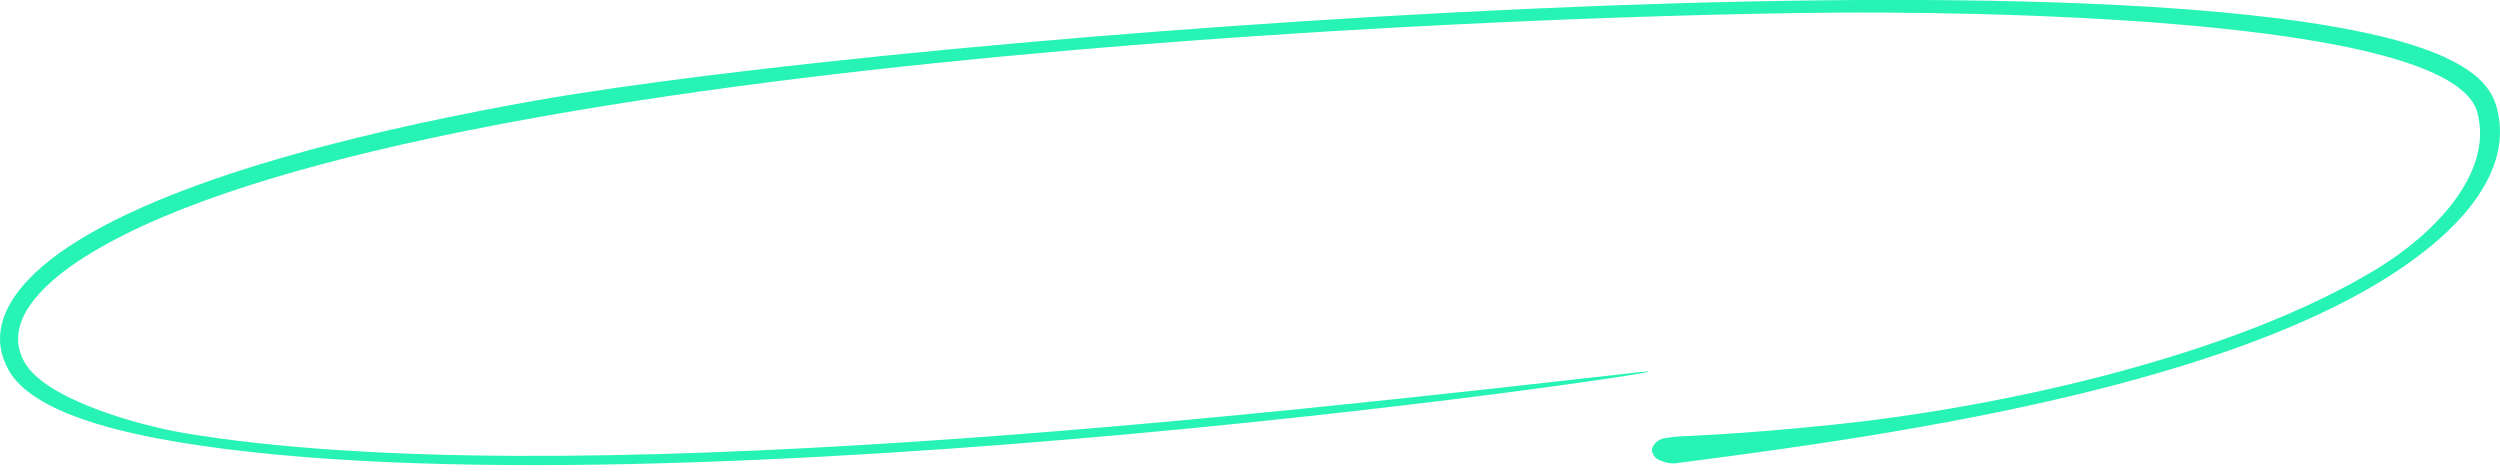 <svg width="302" height="57" viewBox="0 0 302 57" fill="none" xmlns="http://www.w3.org/2000/svg">
<path d="M21.597 53.419C15.341 52.369 3.976 50.057 1.026 44.678C-2.17 38.937 2.639 33.566 8.212 29.843C21.895 20.74 48.083 15.108 64.445 12.192C109.423 4.207 262.664 -7.678 295.121 6.817C298.234 8.25 300.93 10.044 301.662 13.209C303.065 18.761 299.908 23.896 295.7 27.918C276.47 46.124 228.133 52.638 202.327 55.975C201.498 56.021 200.793 55.73 200.389 55.56C200.14 55.456 199.639 55.082 199.538 54.361C199.617 53.9 199.848 53.609 200.133 53.362C200.681 52.888 201.575 52.862 202.327 52.764C203.151 52.655 209.206 52.575 221.407 51.309C241.794 49.208 269.845 43.003 287.146 32.467C293.801 28.416 301.162 21.122 299.303 13.743C296.572 1.593 234.387 1.436 221.515 1.528C178.255 1.886 45.715 7.451 9.448 31.549C4.919 34.571 0.359 39.055 2.933 43.707C5.414 48.259 16.85 51.391 22.146 52.294C67.212 59.867 152.383 50.115 198.311 44.926C211.117 43.657 81.066 63.245 21.597 53.419Z" fill="#27F3B5"/>
</svg>
